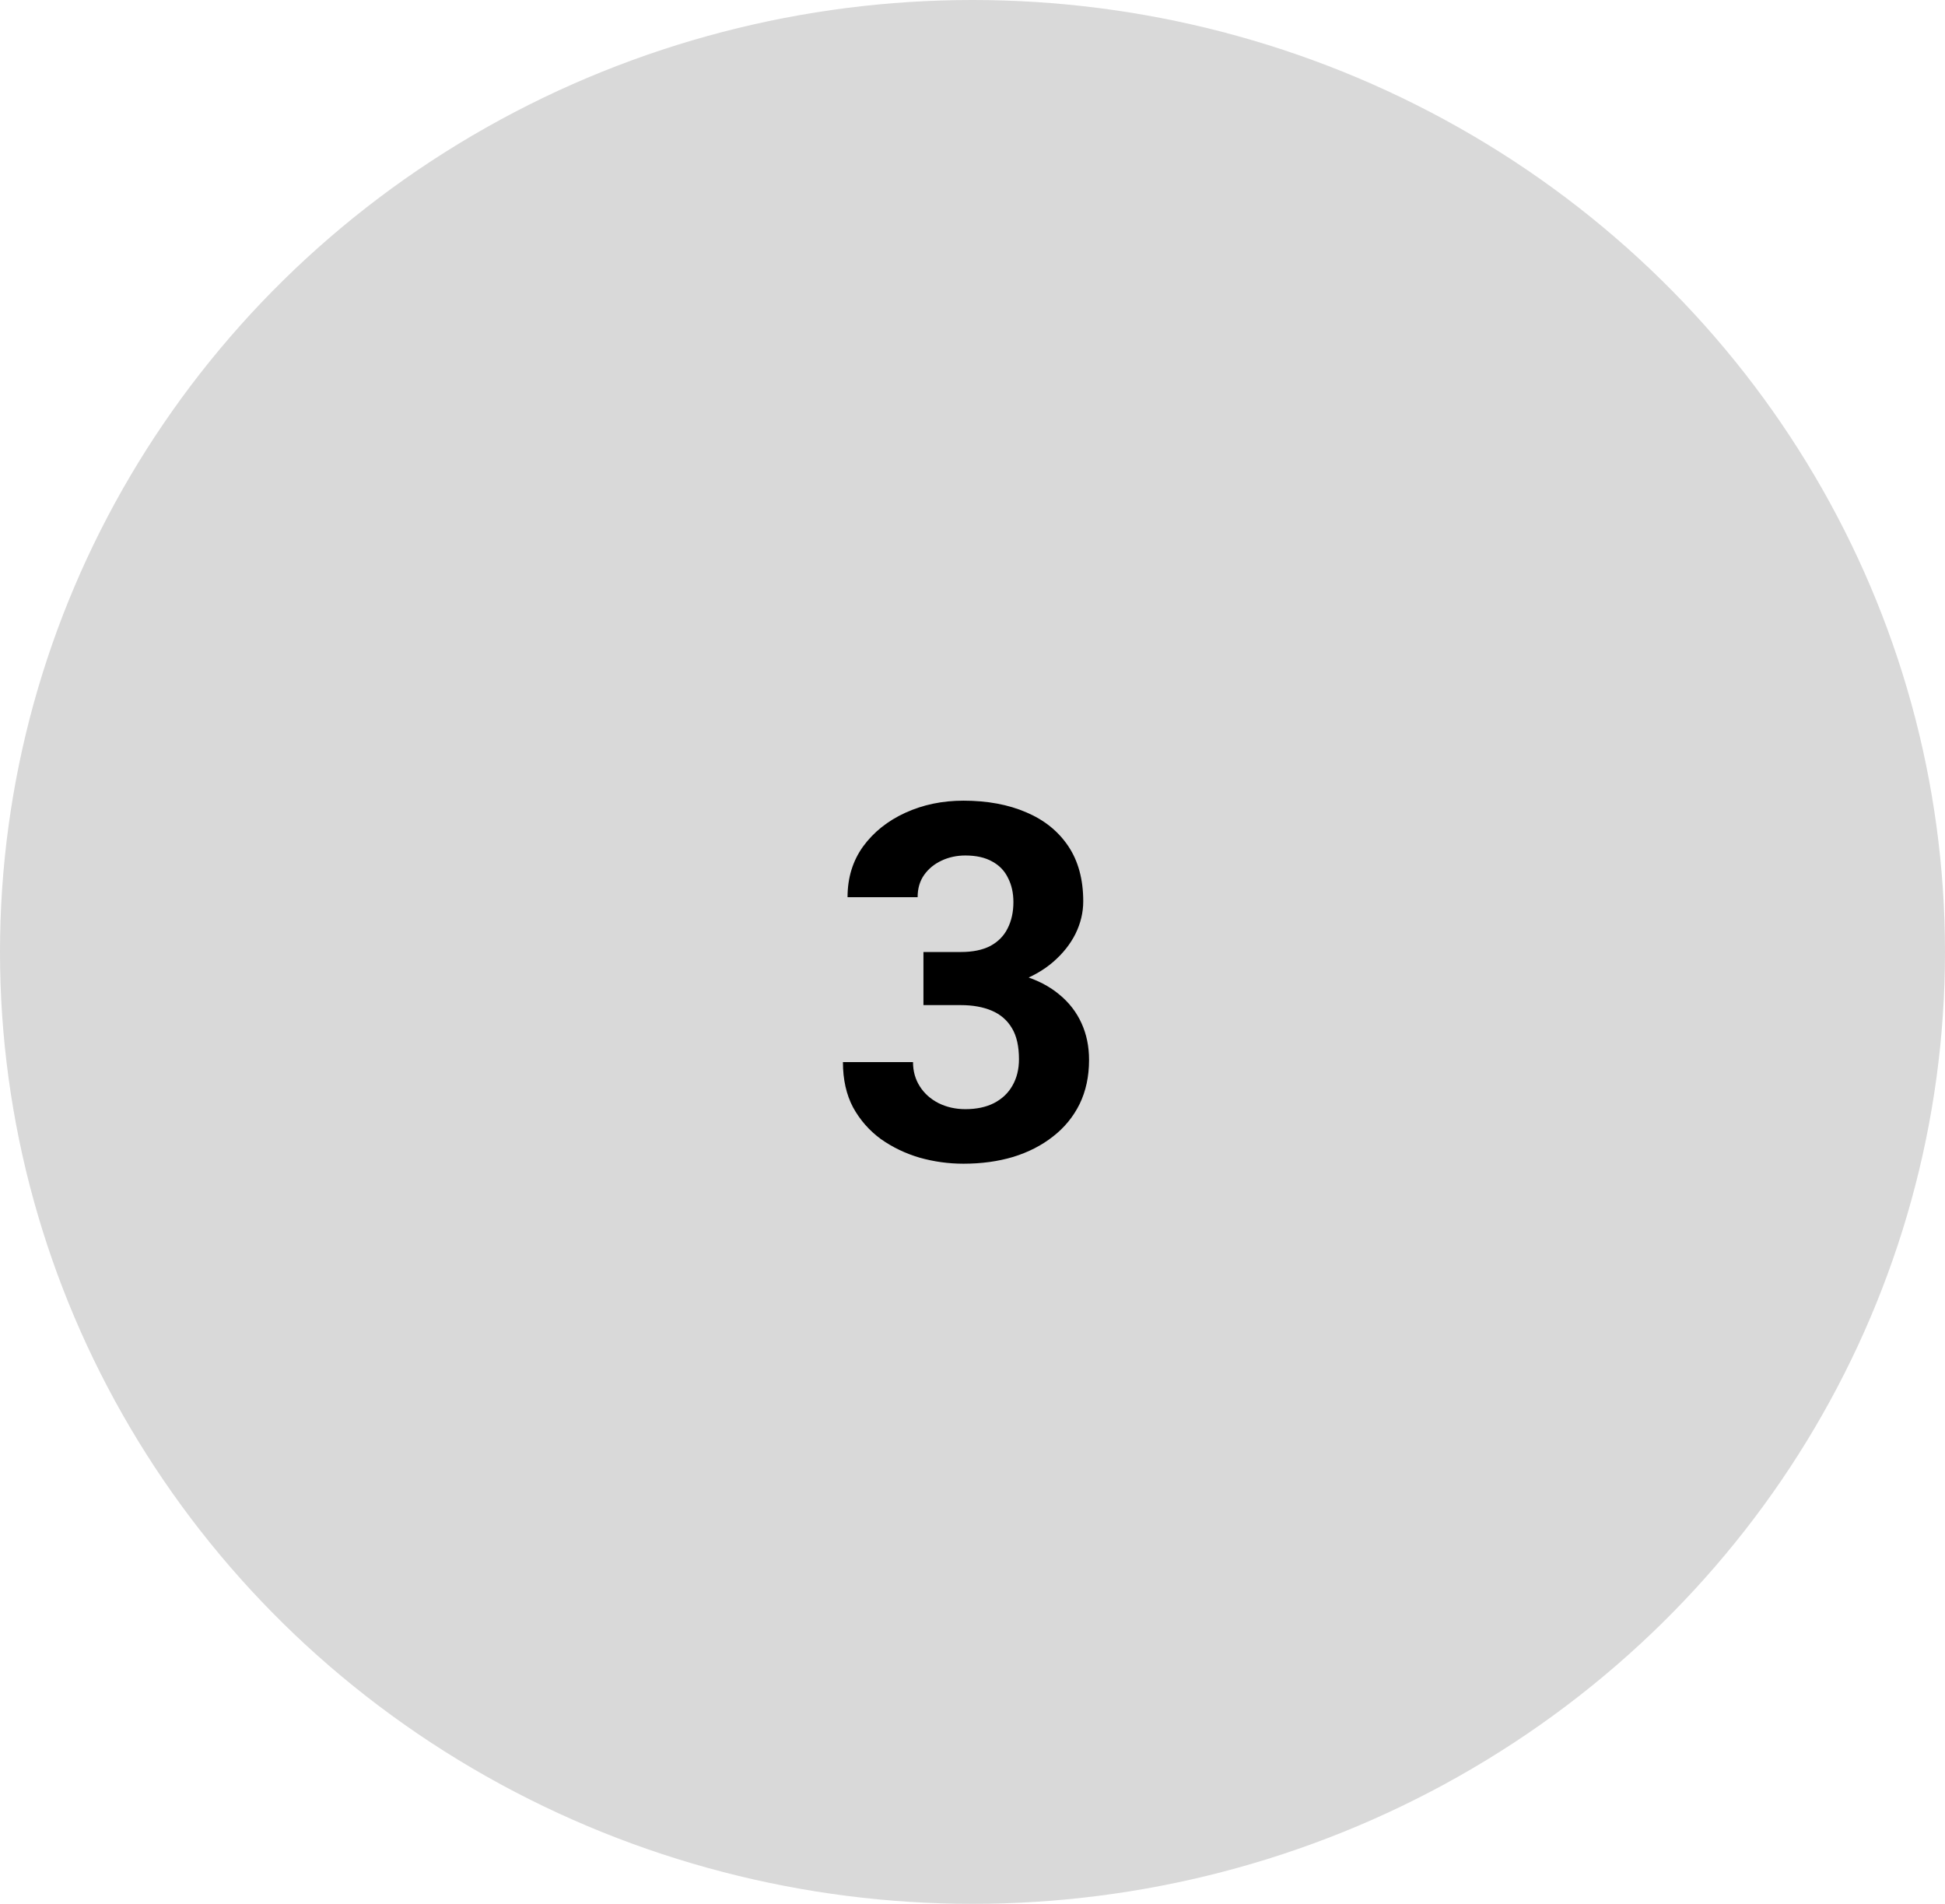 <svg width="94" height="92" viewBox="0 0 94 92" fill="none" xmlns="http://www.w3.org/2000/svg">
<ellipse cx="47" cy="46" rx="47" ry="46" fill="#D9D9D9"/>
<path d="M44.629 46.004H46.434C47.012 46.004 47.488 45.906 47.863 45.711C48.238 45.508 48.516 45.227 48.695 44.867C48.883 44.5 48.977 44.074 48.977 43.59C48.977 43.152 48.891 42.766 48.719 42.43C48.555 42.086 48.301 41.82 47.957 41.633C47.613 41.438 47.18 41.34 46.656 41.34C46.242 41.34 45.859 41.422 45.508 41.586C45.156 41.75 44.875 41.98 44.664 42.277C44.453 42.574 44.348 42.934 44.348 43.355H40.961C40.961 42.418 41.211 41.602 41.711 40.906C42.219 40.211 42.898 39.668 43.75 39.277C44.602 38.887 45.539 38.691 46.562 38.691C47.719 38.691 48.73 38.879 49.598 39.254C50.465 39.621 51.141 40.164 51.625 40.883C52.109 41.602 52.352 42.492 52.352 43.555C52.352 44.094 52.227 44.617 51.977 45.125C51.727 45.625 51.367 46.078 50.898 46.484C50.438 46.883 49.875 47.203 49.211 47.445C48.547 47.68 47.801 47.797 46.973 47.797H44.629V46.004ZM44.629 48.57V46.824H46.973C47.902 46.824 48.719 46.93 49.422 47.141C50.125 47.352 50.715 47.656 51.191 48.055C51.668 48.445 52.027 48.91 52.27 49.449C52.512 49.98 52.633 50.57 52.633 51.219C52.633 52.016 52.48 52.727 52.176 53.352C51.871 53.969 51.441 54.492 50.887 54.922C50.34 55.352 49.699 55.68 48.965 55.906C48.23 56.125 47.43 56.234 46.562 56.234C45.844 56.234 45.137 56.137 44.441 55.941C43.754 55.738 43.129 55.438 42.566 55.039C42.012 54.633 41.566 54.125 41.23 53.516C40.902 52.898 40.738 52.168 40.738 51.324H44.125C44.125 51.762 44.234 52.152 44.453 52.496C44.672 52.84 44.973 53.109 45.355 53.305C45.746 53.5 46.18 53.598 46.656 53.598C47.195 53.598 47.656 53.5 48.039 53.305C48.43 53.102 48.727 52.82 48.93 52.461C49.141 52.094 49.246 51.668 49.246 51.184C49.246 50.559 49.133 50.059 48.906 49.684C48.68 49.301 48.355 49.02 47.934 48.84C47.512 48.66 47.012 48.57 46.434 48.57H44.629Z" fill="black"/>
</svg>
